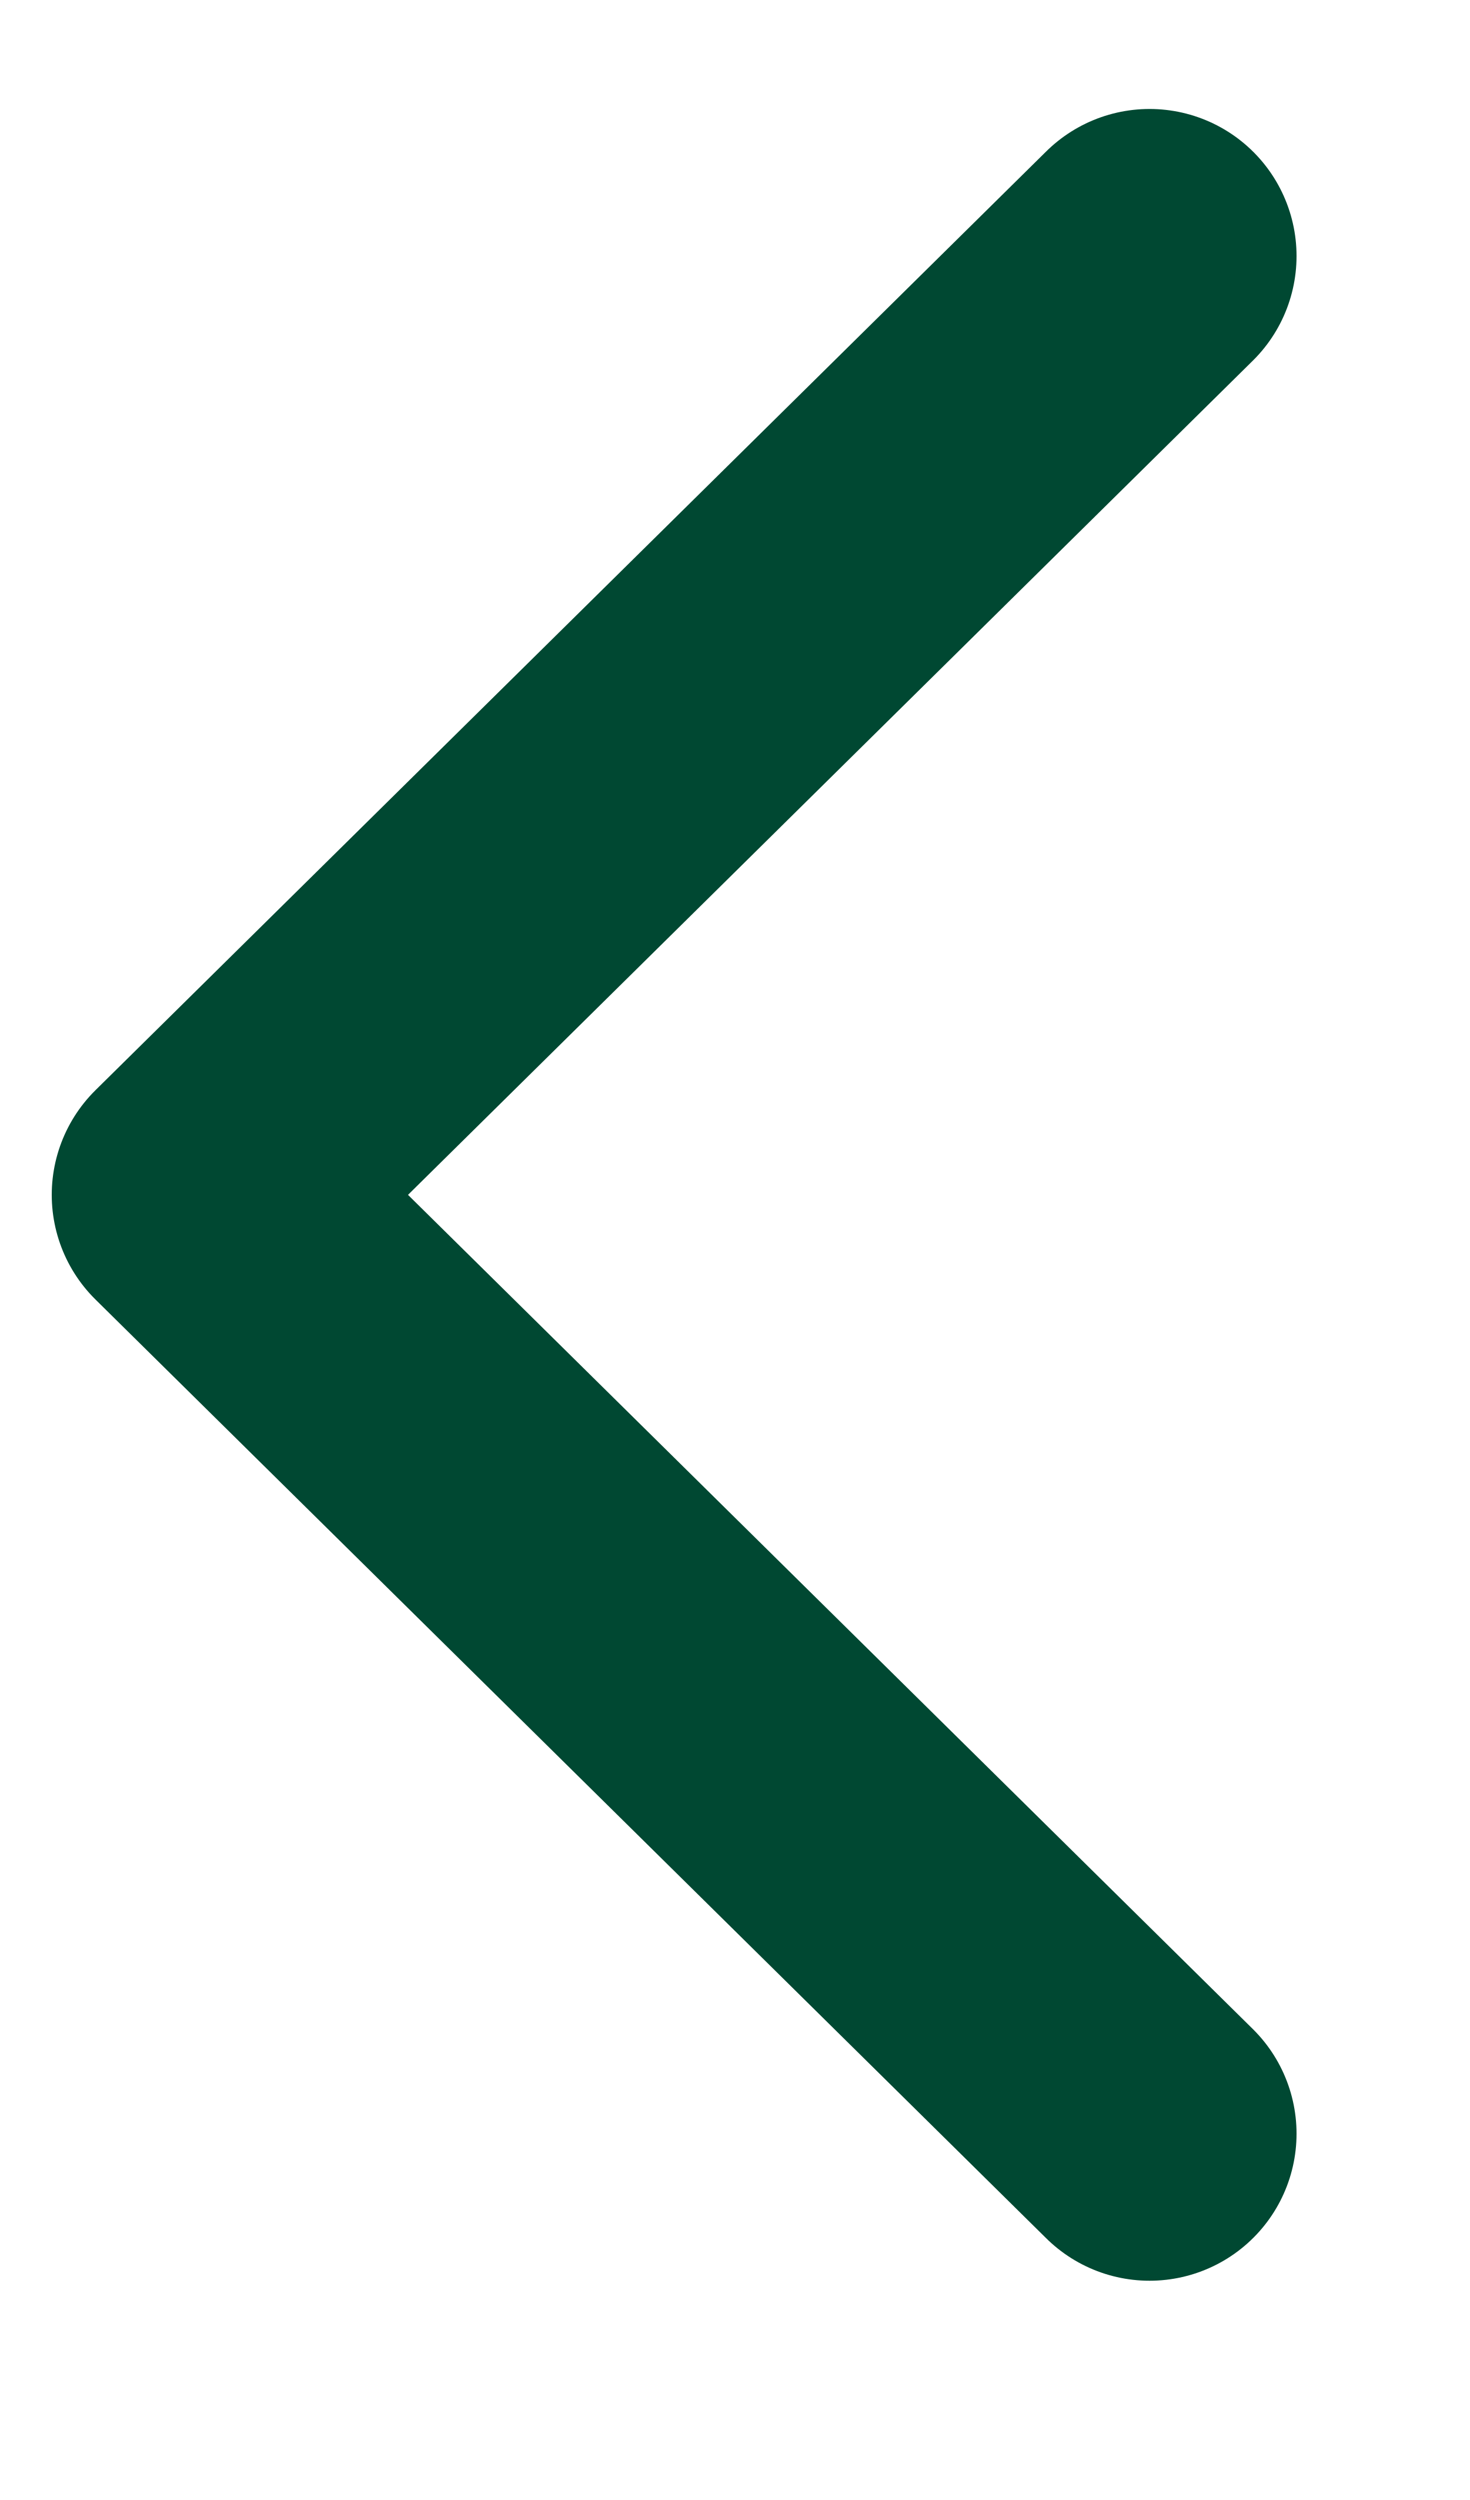 <svg width="10" height="17" viewBox="0 0 10 17" fill="none" xmlns="http://www.w3.org/2000/svg">
<g clip-path="url(#clip0_411_2109)">
<path d="M7.82 14.509L1.352 8.125L7.82 1.741" stroke="#004832" stroke-width="2" stroke-linecap="round" stroke-linejoin="round"/>
</g>
<defs>
<clipPath id="clip0_411_2109">
<rect width="9.286" height="16.25" fill="white" transform="matrix(-1 0 0 1 9.289 0)"/>
</clipPath>
</defs>
</svg>
